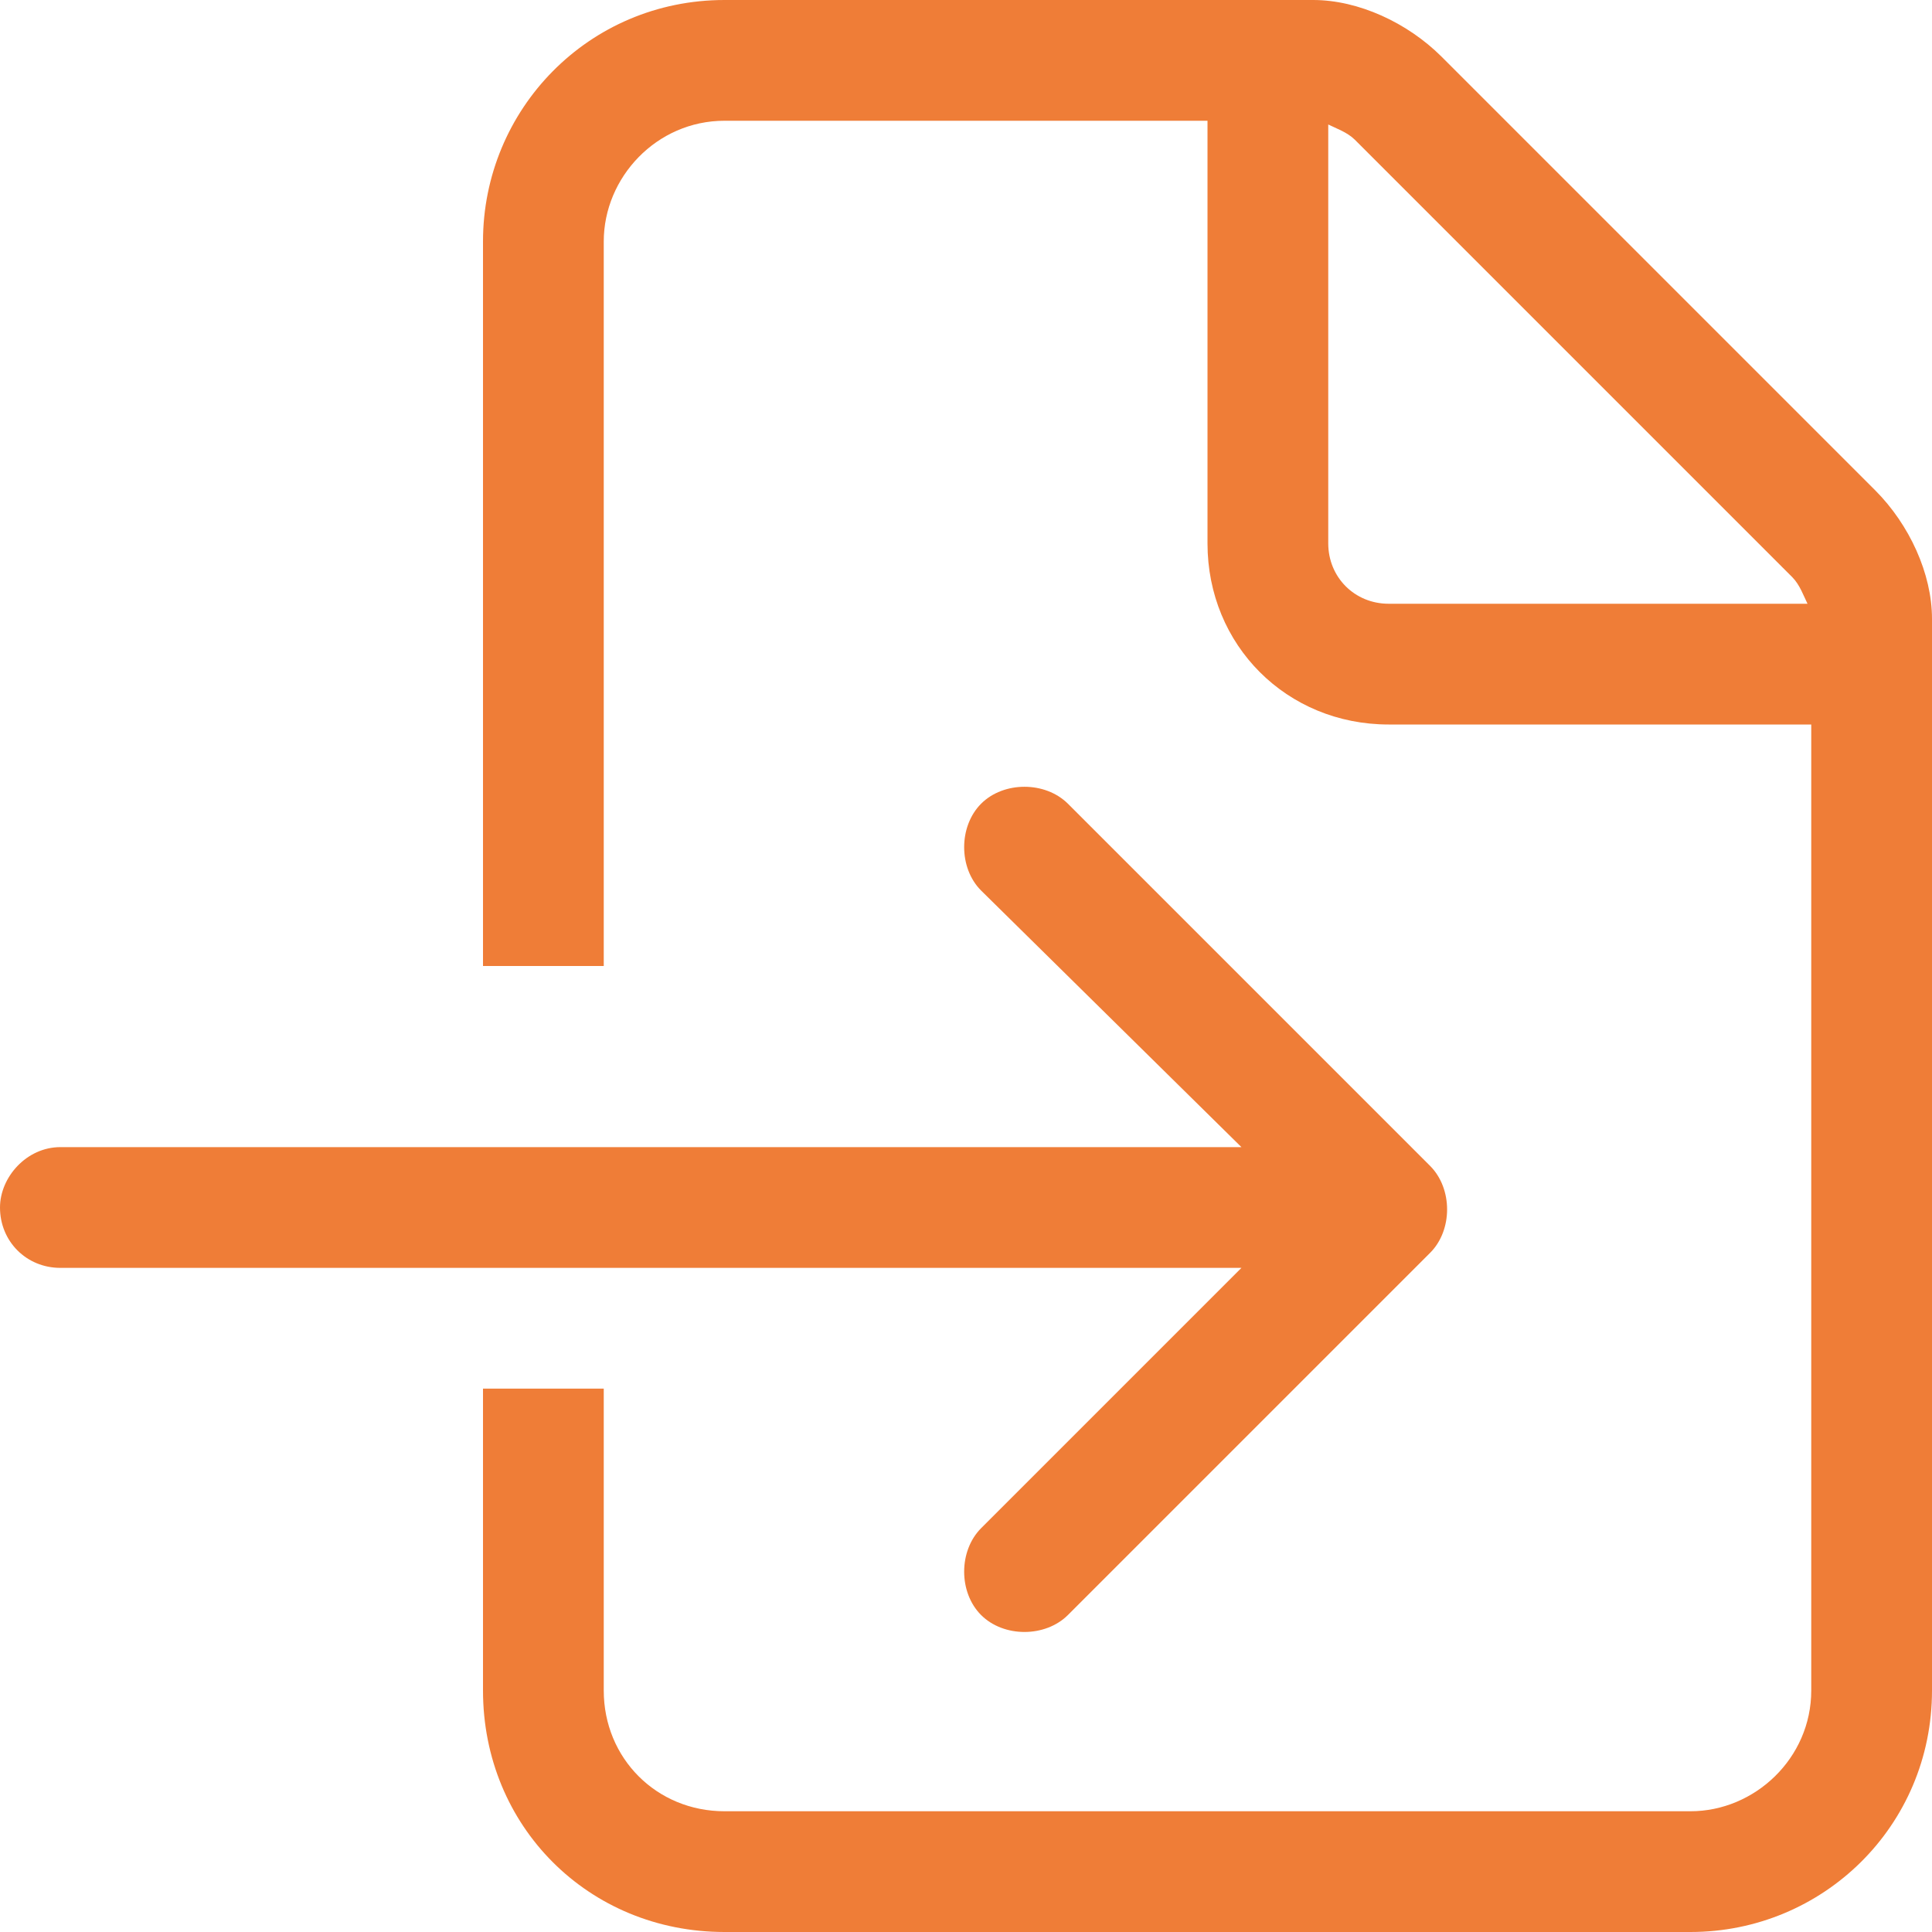 <svg width="16" height="16" viewBox="0 0 16 16" fill="none" xmlns="http://www.w3.org/2000/svg">
<path d="M15 14V6H11.5C10.656 6 10 5.344 10 4.5V1H6C5.438 1 5 1.469 5 2V8H4V2C4 0.906 4.875 0 6 0H10.875C11.25 0 11.656 0.188 11.938 0.469L15.531 4.062C15.812 4.344 16 4.75 16 5.125V14C16 15.125 15.094 16 14 16H6C4.875 16 4 15.125 4 14V11.5H5V14C5 14.562 5.438 15 6 15H14C14.531 15 15 14.562 15 14ZM14.969 5C14.938 4.938 14.906 4.844 14.844 4.781L11.219 1.156C11.156 1.094 11.062 1.062 11 1.031V4.5C11 4.781 11.219 5 11.5 5H14.969ZM8.844 6.656L11.844 9.656C12.031 9.844 12.031 10.188 11.844 10.375L8.844 13.375C8.656 13.562 8.312 13.562 8.125 13.375C7.938 13.188 7.938 12.844 8.125 12.656L10.281 10.5H0.5C0.219 10.5 0 10.281 0 10C0 9.75 0.219 9.5 0.5 9.5H10.281L8.125 7.375C7.938 7.188 7.938 6.844 8.125 6.656C8.312 6.469 8.656 6.469 8.844 6.656Z" fill="#EF7D37"/>
</svg>
